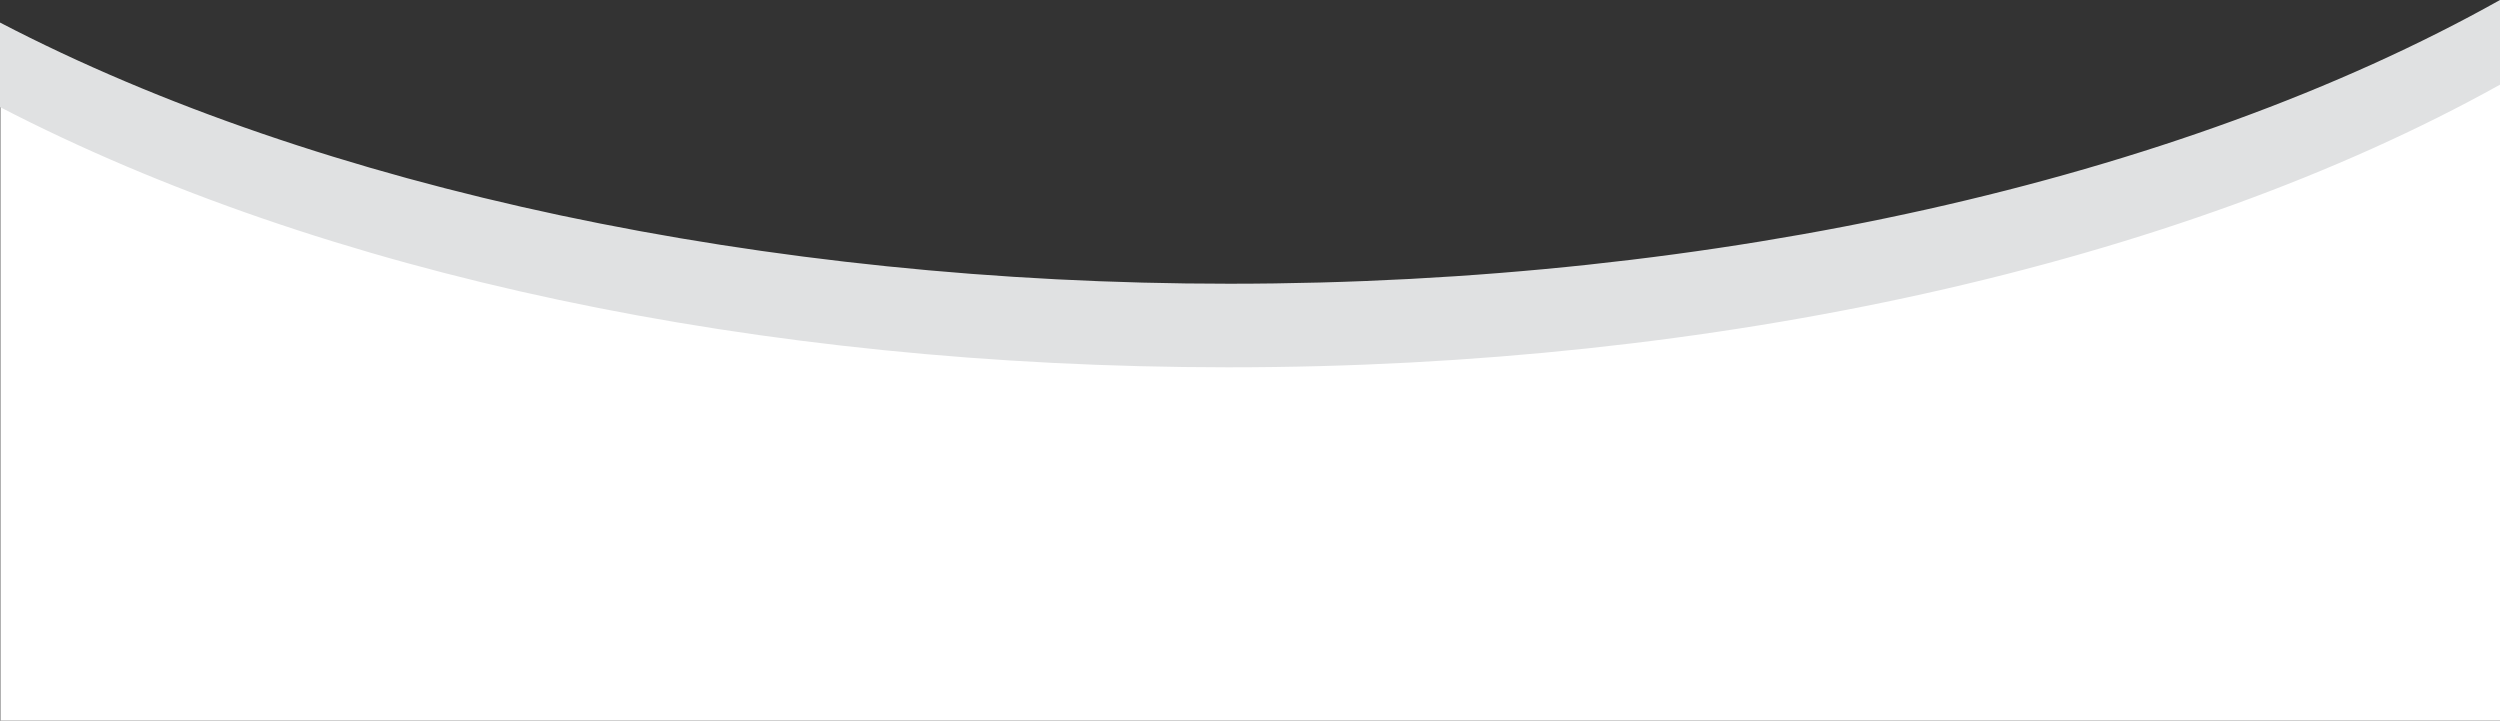 <svg xmlns="http://www.w3.org/2000/svg" xmlns:xlink="http://www.w3.org/1999/xlink" width="375" height="108.097" viewBox="0 0 375 108.097"><rect x="0" y="0" width="375" height="108.097" fill="#333333" stroke="none"/><defs><clipPath id="a"><rect width="375" height="108.097" fill="none"/></clipPath></defs><g transform="translate(0 -3423.903)"><g transform="translate(0 3423.903)"><g clip-path="url(#a)"><path d="M375.142,108.1V7.63C329.1,34.551,261.865,51.521,186.976,51.521,112.664,51.521,46.206,34.189.2,7.617V108.1Z" transform="translate(-0.142)" fill="#fff"/><path d="M375,0C326.723,27.054,257.342,42.559,184.379,42.559,114.921,42.559,47.815,28.285,0,3.38V16.059c48.528,25.146,113.787,39,184.065,39.038h.314v0C257.232,55.1,326.562,39.663,375,12.7Z" fill="#e0e1e2"/></g></g></g></svg>